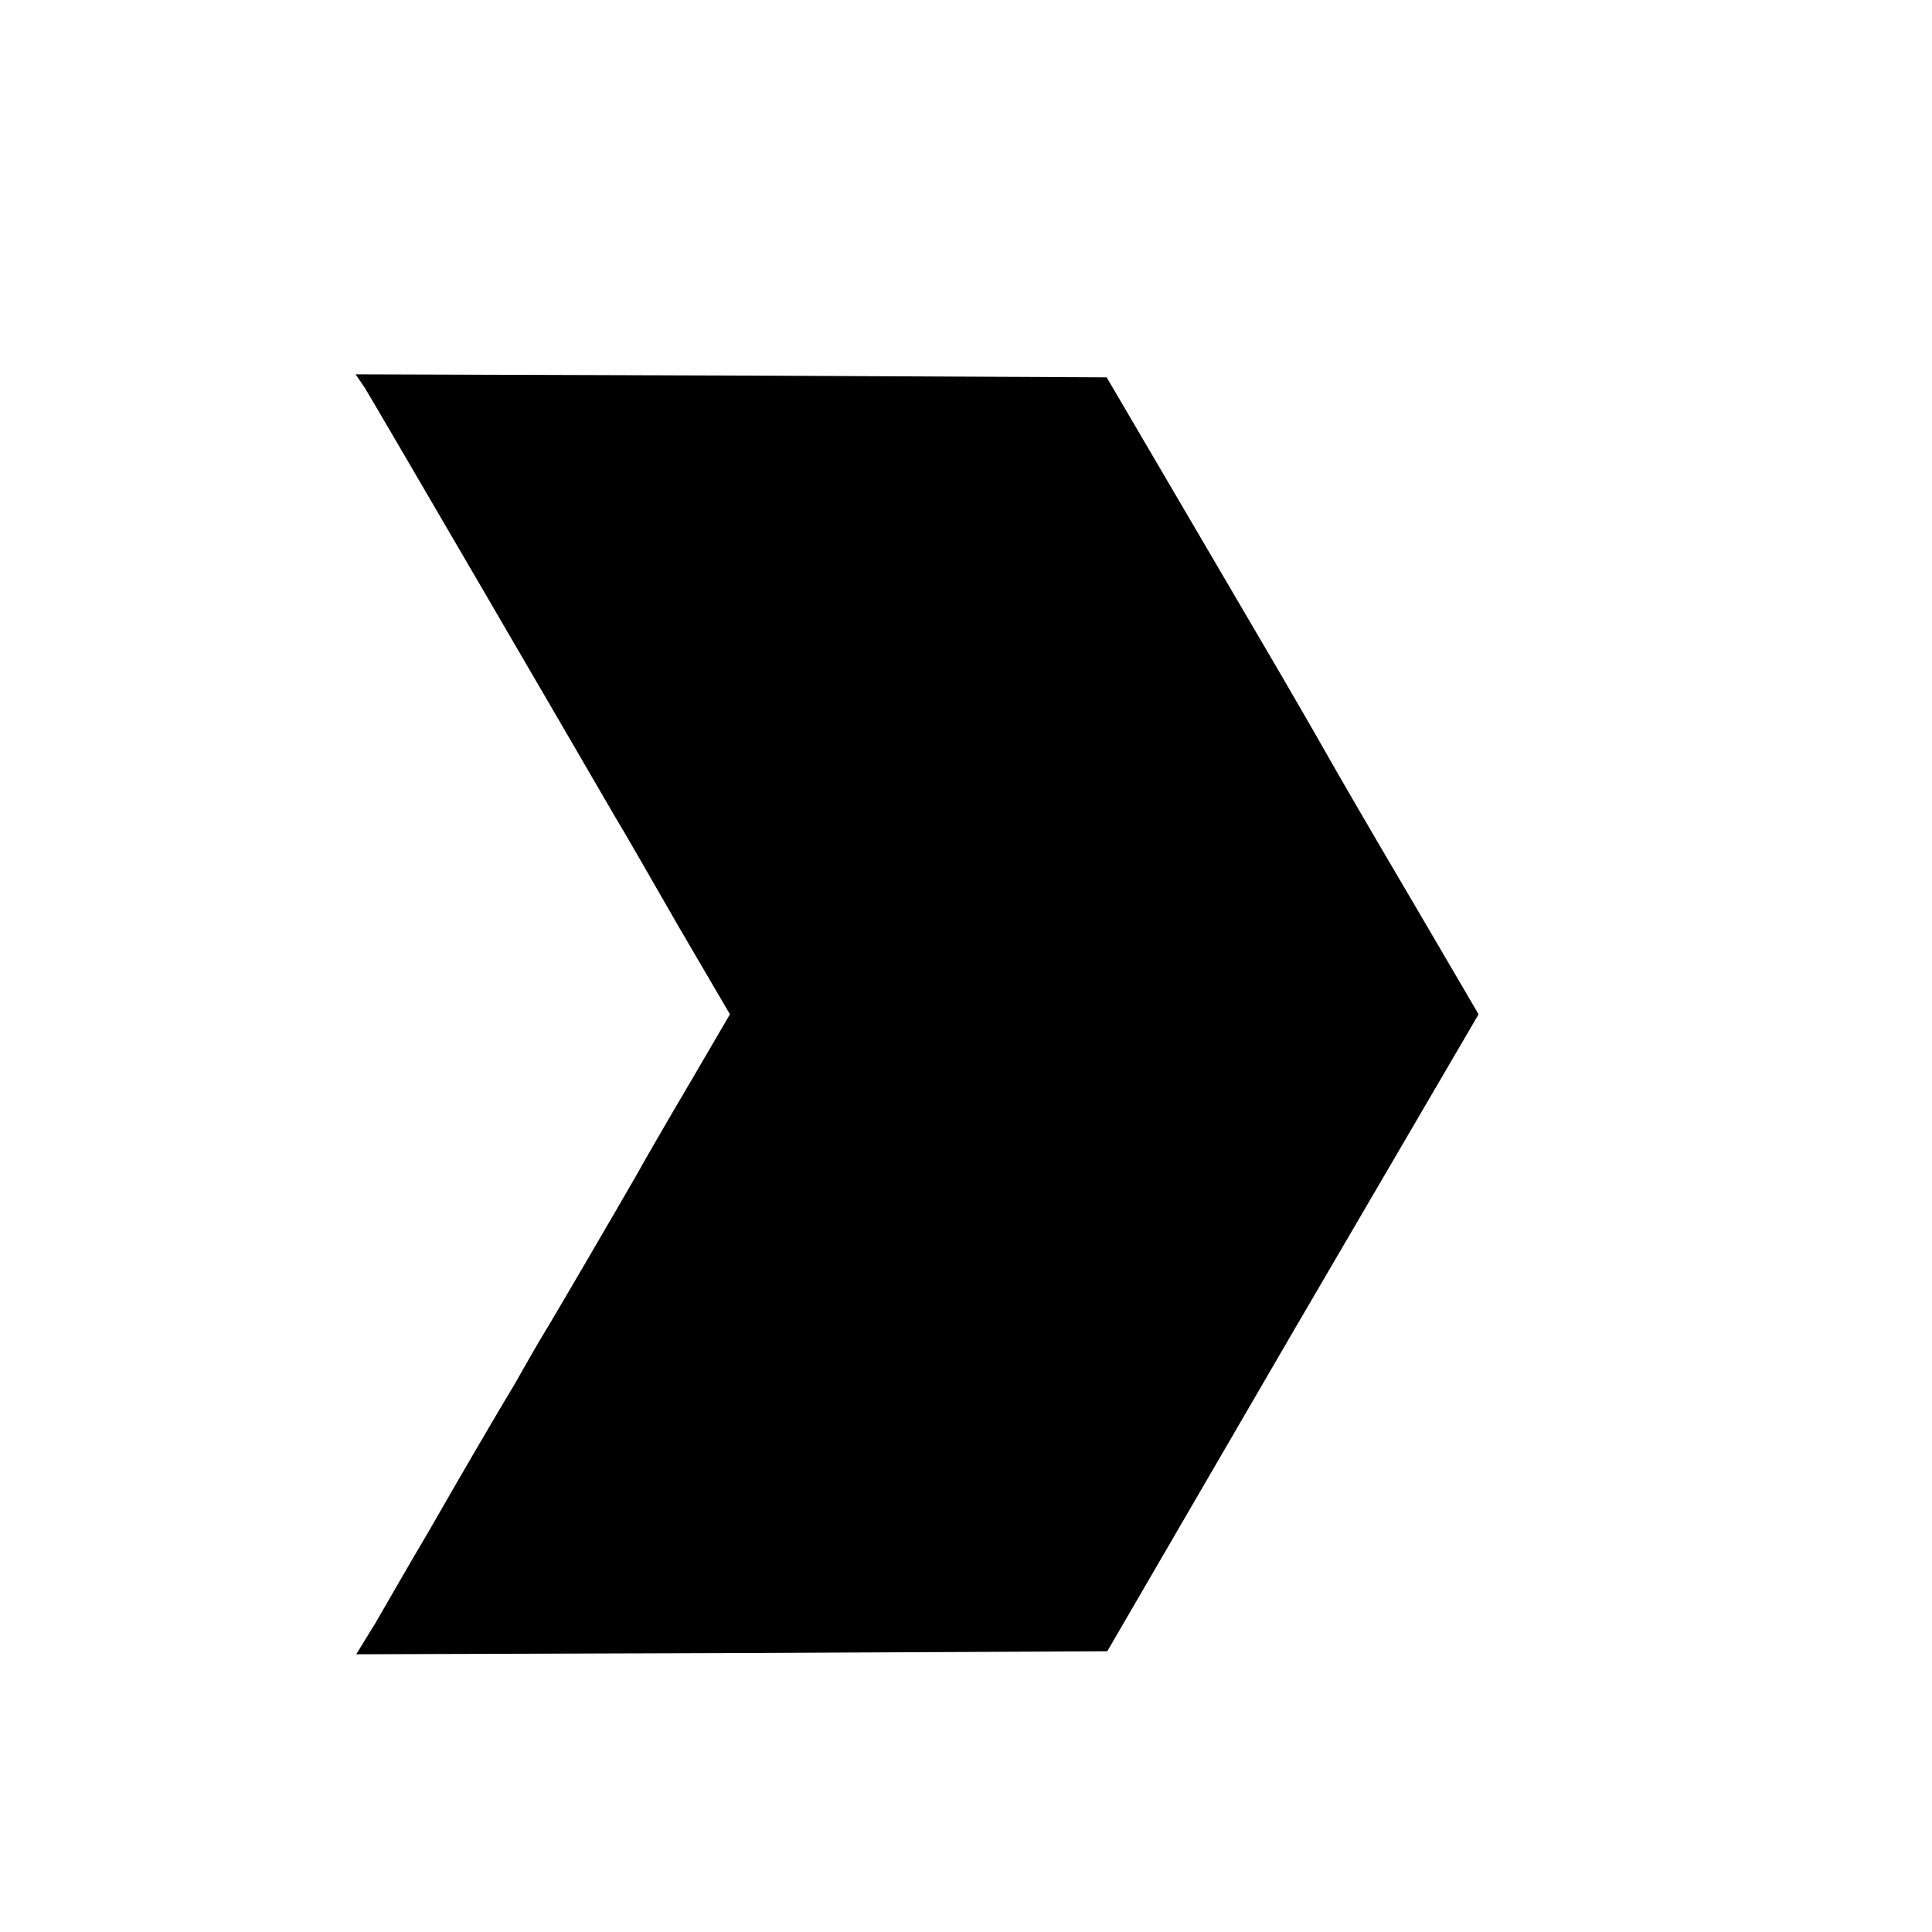<?xml version="1.0" standalone="no"?>
<!DOCTYPE svg PUBLIC "-//W3C//DTD SVG 20010904//EN"
 "http://www.w3.org/TR/2001/REC-SVG-20010904/DTD/svg10.dtd">
<svg version="1.0" xmlns="http://www.w3.org/2000/svg"
 width="16pt" height="16pt" viewBox="0 0 16 16"
 preserveAspectRatio="xMidYMid meet">
<g transform="translate(0,16) scale(0.005,-0.005)"
fill="#000000" stroke="none">
<path d="M604 2558 c12 -19 361 -618 416 -713 10 -16 56 -96 103 -178 l86
-147 -66 -113 c-36 -61 -76 -130 -88 -152 -31 -54 -143 -246 -155 -265 -5 -8
-27 -46 -49 -85 -23 -38 -52 -88 -65 -110 -13 -22 -48 -83 -78 -135 -31 -52
-69 -119 -86 -148 l-32 -52 622 2 622 3 307 528 308 527 -113 193 c-62 105
-124 212 -138 237 -14 25 -63 110 -110 190 -47 80 -123 210 -170 290 l-85 145
-622 3 -622 2 15 -22z"/>
</g>
</svg>
